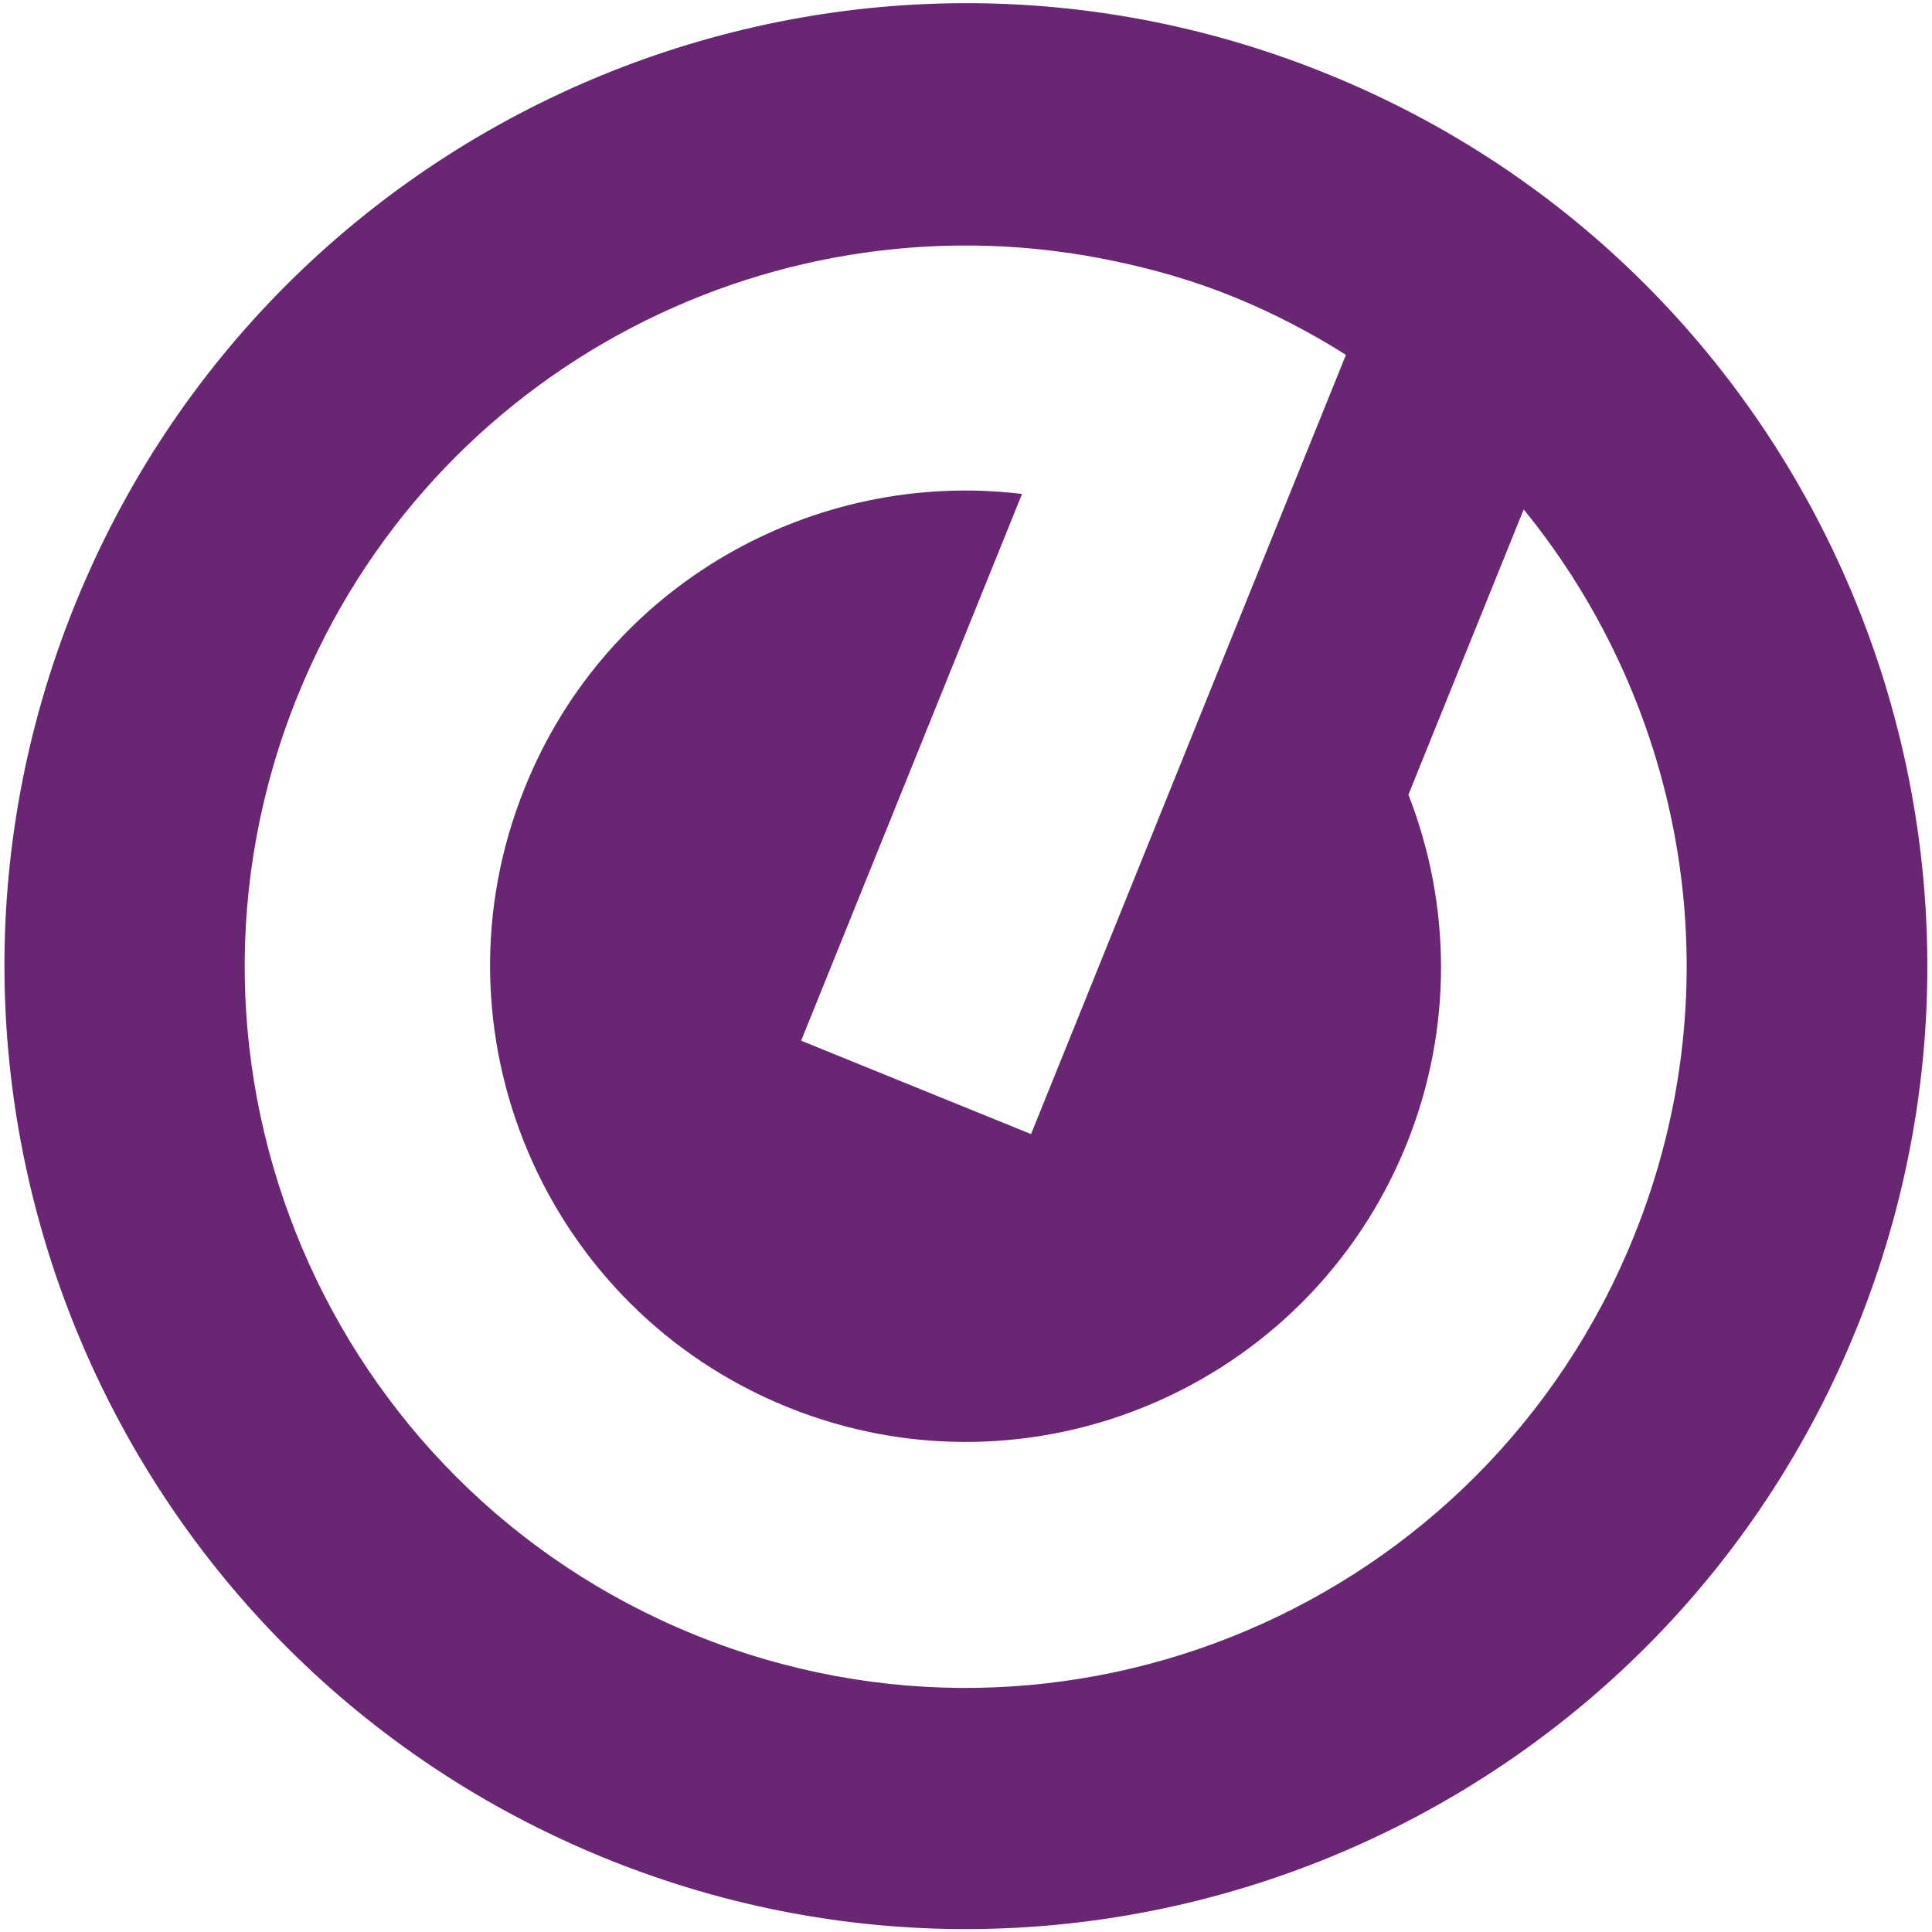 <?xml version="1.0" encoding="utf-8"?>
<!-- Generator: Adobe Illustrator 24.0.3, SVG Export Plug-In . SVG Version: 6.00 Build 0)  -->
<svg version="1.1" id="Layer_1" xmlns="http://www.w3.org/2000/svg" xmlns:xlink="http://www.w3.org/1999/xlink" x="0px" y="0px"
	 viewBox="0 0 300 300" style="enable-background:new 0 0 300 300;" xml:space="preserve">
<style type="text/css">
	.st0{fill-rule:evenodd;clip-rule:evenodd;fill:#682673;}
</style>
<g>
	<path id="Fill-1" class="st0" d="M253.7,192c-23.2,57.4-88.4,85.1-145.7,61.9s-85-88.5-61.8-145.8c20.7-51.2,74.9-78.7,127.1-67.5
		c6.2,1.3,12.4,3.1,18.5,5.6c6.1,2.5,11.8,5.5,17.2,8.9l-14.6,36.1l-34.3,84.9l-35.7-14.5l34.3-84.9c-32.3-3.9-64.5,14-77.2,45.6
		c-15.3,37.8,3,80.9,40.8,96.2c37.8,15.3,80.8-3,96.1-40.8c7.3-18.1,6.9-37.4,0.3-54.3l17.9-44.3C261.6,109.8,269.6,152.7,253.7,192
		 M205.9,11.4C129.5-19.5,42.5,17.5,11.6,94c-30.9,76.5,6.1,163.6,82.5,194.6s163.5-6.1,194.3-82.6S282.4,42.3,205.9,11.4"/>
</g>
</svg>
